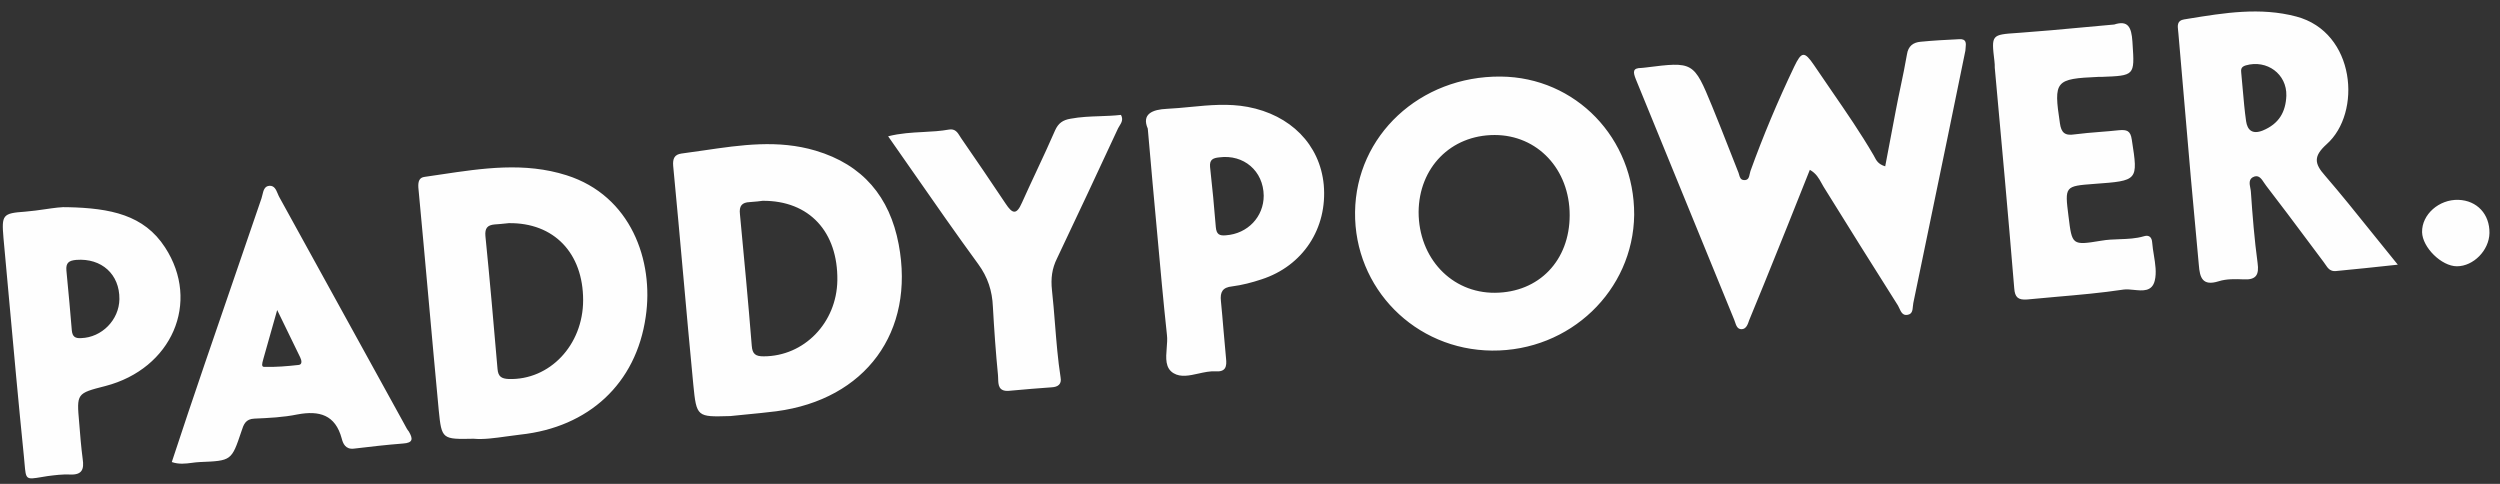 <?xml version="1.0" encoding="UTF-8"?> <svg xmlns="http://www.w3.org/2000/svg" width="217" height="42" viewBox="0 0 217 42" fill="none"><rect x="0" y="0" width="217" height="42" fill="#333333" stroke="none"/><path fill-rule="evenodd" clip-rule="evenodd" d="M199.314 1.434C204.47 2.793 205.025 9.806 201.947 12.523C200.811 13.549 200.866 14.186 201.809 15.24C203.182 16.83 204.497 18.468 205.868 20.175L205.869 20.176L205.869 20.177L205.87 20.178C206.601 21.089 207.349 22.02 208.129 22.974C206.133 23.196 204.442 23.362 202.751 23.528C202.257 23.573 202.054 23.271 201.847 22.964C201.799 22.892 201.75 22.82 201.698 22.752C201.254 22.16 200.812 21.568 200.37 20.976L200.369 20.975L200.369 20.974L200.368 20.974L200.368 20.973L200.367 20.972L200.367 20.972C199.155 19.349 197.946 17.73 196.708 16.127C196.643 16.049 196.581 15.954 196.517 15.856C196.31 15.539 196.085 15.195 195.682 15.323C195.166 15.495 195.251 15.935 195.328 16.331C195.35 16.444 195.371 16.554 195.377 16.653C195.516 18.705 195.682 20.784 195.96 22.835C196.098 23.833 195.849 24.305 194.768 24.249C194.047 24.221 193.271 24.194 192.578 24.415C191.164 24.859 190.942 24.083 190.859 23.002C190.748 21.743 190.631 20.485 190.513 19.226L190.512 19.218C190.395 17.956 190.277 16.695 190.166 15.434C189.808 11.302 189.45 7.143 189.092 2.985L189.092 2.983L189.085 2.904C189.08 2.828 189.071 2.747 189.061 2.666V2.666C189.011 2.24 188.956 1.777 189.584 1.684L189.944 1.625C193.067 1.116 196.191 0.607 199.314 1.434ZM194.962 10.527C195.073 11.275 195.488 11.691 196.403 11.331C197.817 10.749 198.399 9.723 198.455 8.309C198.51 6.424 196.764 5.149 194.934 5.676C194.489 5.807 194.514 6.061 194.541 6.346L194.546 6.396C194.591 6.852 194.631 7.307 194.67 7.762L194.67 7.762C194.751 8.691 194.831 9.615 194.962 10.527ZM170.04 3.403C168.931 3.458 167.822 3.513 166.713 3.624C166.076 3.68 165.632 3.985 165.521 4.733C165.364 5.661 165.171 6.58 164.978 7.5L164.978 7.5C164.831 8.202 164.683 8.905 164.551 9.612L163.636 14.436C163.038 14.261 162.865 13.929 162.696 13.602L162.695 13.602L162.695 13.602L162.695 13.601C162.676 13.565 162.658 13.529 162.638 13.493C161.517 11.565 160.256 9.735 158.995 7.904C158.478 7.155 157.962 6.405 157.454 5.648C156.623 4.428 156.373 4.456 155.736 5.787C154.322 8.753 153.047 11.774 151.938 14.851C151.912 14.922 151.895 15.005 151.878 15.089C151.821 15.369 151.76 15.67 151.356 15.628C151.079 15.608 151.013 15.376 150.948 15.144C150.922 15.051 150.896 14.958 150.857 14.879C150.607 14.251 150.361 13.623 150.115 12.995C149.622 11.738 149.129 10.481 148.611 9.224C147.013 5.338 146.976 5.343 142.836 5.861L142.762 5.87C142.72 5.87 142.672 5.877 142.623 5.884C142.575 5.891 142.526 5.897 142.485 5.897C141.709 5.897 141.736 6.23 141.986 6.868C143.411 10.341 144.83 13.815 146.248 17.289L146.25 17.293L146.251 17.295L146.252 17.297L146.253 17.299L146.254 17.302L146.255 17.304L146.255 17.305L146.264 17.328C147.682 20.799 149.1 24.271 150.524 27.742C150.552 27.808 150.576 27.882 150.601 27.956C150.7 28.254 150.807 28.574 151.162 28.574C151.569 28.574 151.71 28.149 151.82 27.819L151.827 27.797C152.686 25.718 153.546 23.611 154.377 21.532C154.911 20.224 155.434 18.905 155.96 17.583C156.336 16.637 156.712 15.689 157.094 14.741C157.645 15.049 157.88 15.48 158.107 15.894L158.107 15.895L158.107 15.895L158.107 15.895L158.108 15.895C158.166 16.002 158.224 16.108 158.286 16.21C160.421 19.647 162.583 23.113 164.745 26.522C164.786 26.593 164.824 26.675 164.862 26.759C165.005 27.071 165.162 27.413 165.577 27.326C165.98 27.263 166.01 26.923 166.039 26.593C166.047 26.492 166.056 26.392 166.076 26.3C166.575 23.917 167.067 21.527 167.559 19.136L167.561 19.123C168.053 16.736 168.544 14.349 169.042 11.969C169.305 10.707 169.562 9.446 169.818 8.184C170.075 6.923 170.331 5.662 170.594 4.401C170.599 4.326 170.607 4.25 170.614 4.175V4.175V4.175V4.174V4.174V4.174V4.174V4.174C170.659 3.749 170.699 3.355 170.04 3.403ZM130.26 6.646C123.246 6.591 117.702 11.774 117.619 18.4C117.536 25.025 122.83 30.376 129.511 30.431C136.275 30.486 141.764 25.219 141.847 18.649C141.875 11.996 136.774 6.701 130.26 6.646ZM129.761 25.413C125.991 25.441 123.135 22.392 123.135 18.4C123.163 14.547 125.935 11.719 129.733 11.719C133.448 11.719 136.248 14.685 136.248 18.677C136.248 22.614 133.586 25.386 129.761 25.413ZM61.102 13.053C64.327 12.58 67.543 12.108 70.797 13.077C74.9 14.297 77.229 17.097 78.005 21.2C79.446 28.823 75.122 34.672 67.388 35.698C66.5 35.809 65.613 35.895 64.726 35.981L64.726 35.981L64.726 35.981L64.726 35.981C64.282 36.025 63.839 36.068 63.396 36.114L63.317 36.116C60.511 36.197 60.455 36.199 60.18 33.397C59.875 30.237 59.591 27.07 59.307 23.903L59.307 23.903L59.307 23.903L59.307 23.903L59.307 23.903L59.307 23.903L59.307 23.902L59.307 23.902L59.307 23.902L59.306 23.901C59.022 20.734 58.738 17.568 58.433 14.408C58.378 13.77 58.544 13.41 59.154 13.327C59.804 13.243 60.453 13.148 61.102 13.053ZM65.253 30.015C65.308 30.736 65.586 30.93 66.279 30.93C69.799 30.93 72.627 28.019 72.682 24.332C72.738 20.146 70.27 17.402 66.195 17.43C66.001 17.457 65.558 17.513 65.087 17.541C64.394 17.568 64.144 17.873 64.227 18.594C64.588 22.392 64.948 26.217 65.253 30.015ZM49.174 15.212C45.538 14.057 41.901 14.601 38.265 15.145C37.798 15.215 37.332 15.285 36.866 15.351C36.395 15.406 36.284 15.739 36.312 16.266C36.617 19.495 36.908 22.724 37.199 25.954C37.49 29.184 37.781 32.413 38.086 35.643C38.335 38.138 38.391 38.138 41.108 38.082C41.953 38.163 42.944 38.024 43.985 37.879C44.379 37.824 44.78 37.768 45.182 37.722C51.087 37.084 55.218 33.314 56.049 27.493C56.77 22.642 54.774 16.986 49.174 15.212ZM44.157 32.898C43.519 32.871 43.242 32.677 43.187 32.039L43.186 32.038C42.854 28.185 42.521 24.332 42.133 20.479C42.078 19.814 42.3 19.537 42.937 19.481C43.265 19.462 43.58 19.429 43.844 19.402L43.845 19.402L43.845 19.402L43.845 19.402L43.845 19.402C43.96 19.39 44.065 19.379 44.157 19.37C48.093 19.315 50.616 21.976 50.616 26.051C50.616 29.96 47.705 33.009 44.157 32.898ZM35.064 36.752L24.253 17.125C24.198 17.03 24.152 16.92 24.106 16.808L24.106 16.808L24.106 16.808L24.106 16.808L24.106 16.808L24.106 16.808C23.962 16.464 23.812 16.106 23.393 16.127C22.958 16.148 22.864 16.547 22.777 16.918C22.753 17.019 22.73 17.119 22.7 17.208C21.883 19.606 21.058 22.004 20.233 24.402C19.408 26.8 18.584 29.198 17.766 31.595C16.796 34.423 15.853 37.251 14.911 40.106C15.536 40.321 16.107 40.246 16.661 40.174C16.892 40.144 17.121 40.114 17.35 40.106C20.095 39.995 20.095 39.995 20.954 37.445C21.148 36.835 21.314 36.364 22.09 36.336C23.338 36.28 24.585 36.225 25.805 35.975C27.718 35.615 29.104 36.003 29.659 38.054C29.769 38.498 29.991 39.025 30.712 38.942C32.126 38.775 33.539 38.609 34.981 38.498C35.896 38.443 35.84 38.054 35.48 37.445C35.355 37.298 35.261 37.121 35.163 36.935L35.163 36.935L35.163 36.935L35.163 36.935L35.162 36.934C35.13 36.874 35.098 36.813 35.064 36.752ZM25.916 31.678C24.918 31.789 23.92 31.873 22.922 31.845C22.67 31.845 22.759 31.523 22.829 31.27C22.843 31.217 22.857 31.167 22.867 31.124L22.867 31.122L22.868 31.121C23.228 29.847 23.588 28.572 24.059 26.91C24.412 27.644 24.741 28.315 25.054 28.954L25.054 28.955L25.055 28.955L25.055 28.956L25.055 28.956L25.055 28.957C25.404 29.669 25.733 30.341 26.055 31.013C26.193 31.29 26.249 31.651 25.916 31.678ZM103.322 9.283C104.967 9.124 106.615 8.965 108.304 9.279C111.991 9.972 114.569 12.523 114.902 16.043C115.235 19.814 113.1 23.085 109.496 24.249C108.665 24.526 107.805 24.748 106.946 24.859C106.114 24.942 105.892 25.358 105.976 26.134C106.059 26.966 106.128 27.79 106.197 28.615C106.267 29.44 106.336 30.265 106.419 31.096C106.502 31.817 106.391 32.288 105.532 32.233C105.038 32.2 104.522 32.315 104.015 32.428C103.243 32.6 102.492 32.767 101.873 32.399C101.128 31.96 101.199 31.086 101.27 30.214C101.302 29.82 101.334 29.426 101.291 29.073C100.974 26.131 100.708 23.177 100.441 20.219L100.441 20.219C100.31 18.772 100.18 17.325 100.043 15.877C99.976 15.165 99.915 14.453 99.852 13.706L99.852 13.705L99.851 13.698C99.784 12.906 99.713 12.075 99.627 11.164C99.073 9.889 100.043 9.501 101.291 9.446C101.969 9.413 102.645 9.348 103.322 9.283ZM105.532 19.703C105.587 20.34 105.837 20.479 106.419 20.423C108.304 20.285 109.69 18.816 109.69 16.986C109.663 14.824 107.944 13.382 105.837 13.659C105.283 13.715 104.978 13.853 105.033 14.491C105.227 16.238 105.393 17.956 105.532 19.703ZM14.329 21.477C12.499 18.649 9.588 18.067 5.873 17.984C5.374 17.951 4.686 18.05 3.921 18.161C3.37 18.24 2.778 18.325 2.186 18.372C0.218 18.51 0.135 18.649 0.301 20.645C0.453 22.294 0.603 23.944 0.753 25.596L0.753 25.596L0.753 25.596L0.753 25.596L0.753 25.596C1.178 30.276 1.604 34.962 2.076 39.634C2.1 39.874 2.118 40.086 2.134 40.272L2.134 40.272C2.193 40.951 2.223 41.292 2.406 41.435C2.592 41.581 2.936 41.523 3.628 41.407C3.778 41.382 3.943 41.354 4.127 41.325C4.765 41.242 5.43 41.159 6.067 41.187C7.121 41.242 7.315 40.743 7.176 39.828C7.038 38.775 6.955 37.721 6.871 36.668C6.761 35.414 6.706 34.783 6.984 34.388C7.266 33.988 7.89 33.828 9.144 33.508L9.145 33.508L9.145 33.508C14.911 32.011 17.433 26.245 14.329 21.477ZM7.038 29.349C6.539 29.377 6.289 29.239 6.234 28.684C6.106 27.078 5.955 25.495 5.802 23.892L5.802 23.892L5.763 23.473C5.707 22.807 5.984 22.613 6.622 22.558C8.812 22.391 10.392 23.805 10.364 25.968C10.337 27.769 8.84 29.294 7.038 29.349ZM183.976 20.763C184.687 20.738 185.393 20.713 186.091 20.507C186.534 20.368 186.784 20.59 186.811 21.061C186.838 21.422 186.898 21.788 186.957 22.153C187.079 22.912 187.202 23.668 187.033 24.36C186.797 25.324 185.988 25.241 185.212 25.161C184.894 25.128 184.582 25.096 184.316 25.136C182.392 25.425 180.453 25.594 178.511 25.762C177.656 25.837 176.8 25.911 175.945 25.996C175.168 26.051 174.891 25.802 174.836 25.026C174.309 18.622 173.727 12.246 173.145 5.87C173.145 5.676 173.145 5.51 173.117 5.316L173.115 5.297C172.98 4.151 172.913 3.58 173.166 3.276C173.418 2.974 173.985 2.936 175.116 2.859L175.279 2.848C177.123 2.717 178.954 2.547 180.824 2.373L180.825 2.373L180.825 2.373C181.71 2.291 182.604 2.208 183.513 2.128C184.705 1.739 185.01 2.349 185.093 3.597L185.108 3.832C185.289 6.563 185.289 6.566 182.404 6.674H182.126C178.384 6.84 178.245 7.007 178.8 10.694C178.911 11.497 179.216 11.802 180.075 11.664C180.802 11.569 181.537 11.51 182.272 11.451C182.826 11.407 183.38 11.363 183.928 11.303C184.594 11.248 184.926 11.331 185.037 12.107L185.049 12.183C185.592 15.683 185.592 15.685 181.794 15.961C179.216 16.155 179.216 16.155 179.548 18.788L179.55 18.798C179.853 21.283 179.857 21.31 182.376 20.895C182.91 20.8 183.444 20.781 183.976 20.763ZM92.919 10.305C92.254 10.416 91.865 10.693 91.588 11.303C91.073 12.489 90.523 13.667 89.972 14.845L89.972 14.846C89.545 15.76 89.117 16.675 88.705 17.596C88.234 18.677 87.874 18.566 87.291 17.679C86.016 15.767 84.713 13.854 83.41 11.969C83.384 11.928 83.358 11.886 83.333 11.845L83.332 11.844C83.115 11.493 82.902 11.149 82.357 11.248C81.637 11.38 80.901 11.418 80.148 11.458C79.161 11.509 78.143 11.563 77.09 11.83C77.8 12.843 78.499 13.848 79.194 14.845L79.195 14.846C81.105 17.589 82.976 20.276 84.907 22.919C85.739 24.055 86.127 25.247 86.183 26.633C86.293 28.602 86.432 30.598 86.626 32.566C86.635 32.657 86.638 32.758 86.64 32.862V32.862C86.652 33.387 86.666 33.993 87.569 33.924L87.851 33.899C89 33.797 90.13 33.696 91.283 33.619C91.838 33.591 92.17 33.342 92.059 32.76C91.822 31.233 91.699 29.686 91.575 28.137L91.575 28.137C91.497 27.154 91.419 26.171 91.311 25.192C91.2 24.166 91.311 23.307 91.754 22.42C93.529 18.677 95.303 14.907 97.049 11.137C97.084 11.068 97.127 10.999 97.171 10.928C97.338 10.659 97.519 10.368 97.299 9.973C96.697 10.042 96.09 10.063 95.481 10.085C94.63 10.114 93.775 10.144 92.919 10.305ZM210.236 20.147C210.209 18.622 211.705 17.291 213.396 17.347C215.004 17.402 216.113 18.594 216.085 20.23C216.058 21.727 214.699 23.113 213.258 23.113C211.927 23.113 210.264 21.477 210.236 20.147Z" fill="#FEFEFE"></path></svg> 
